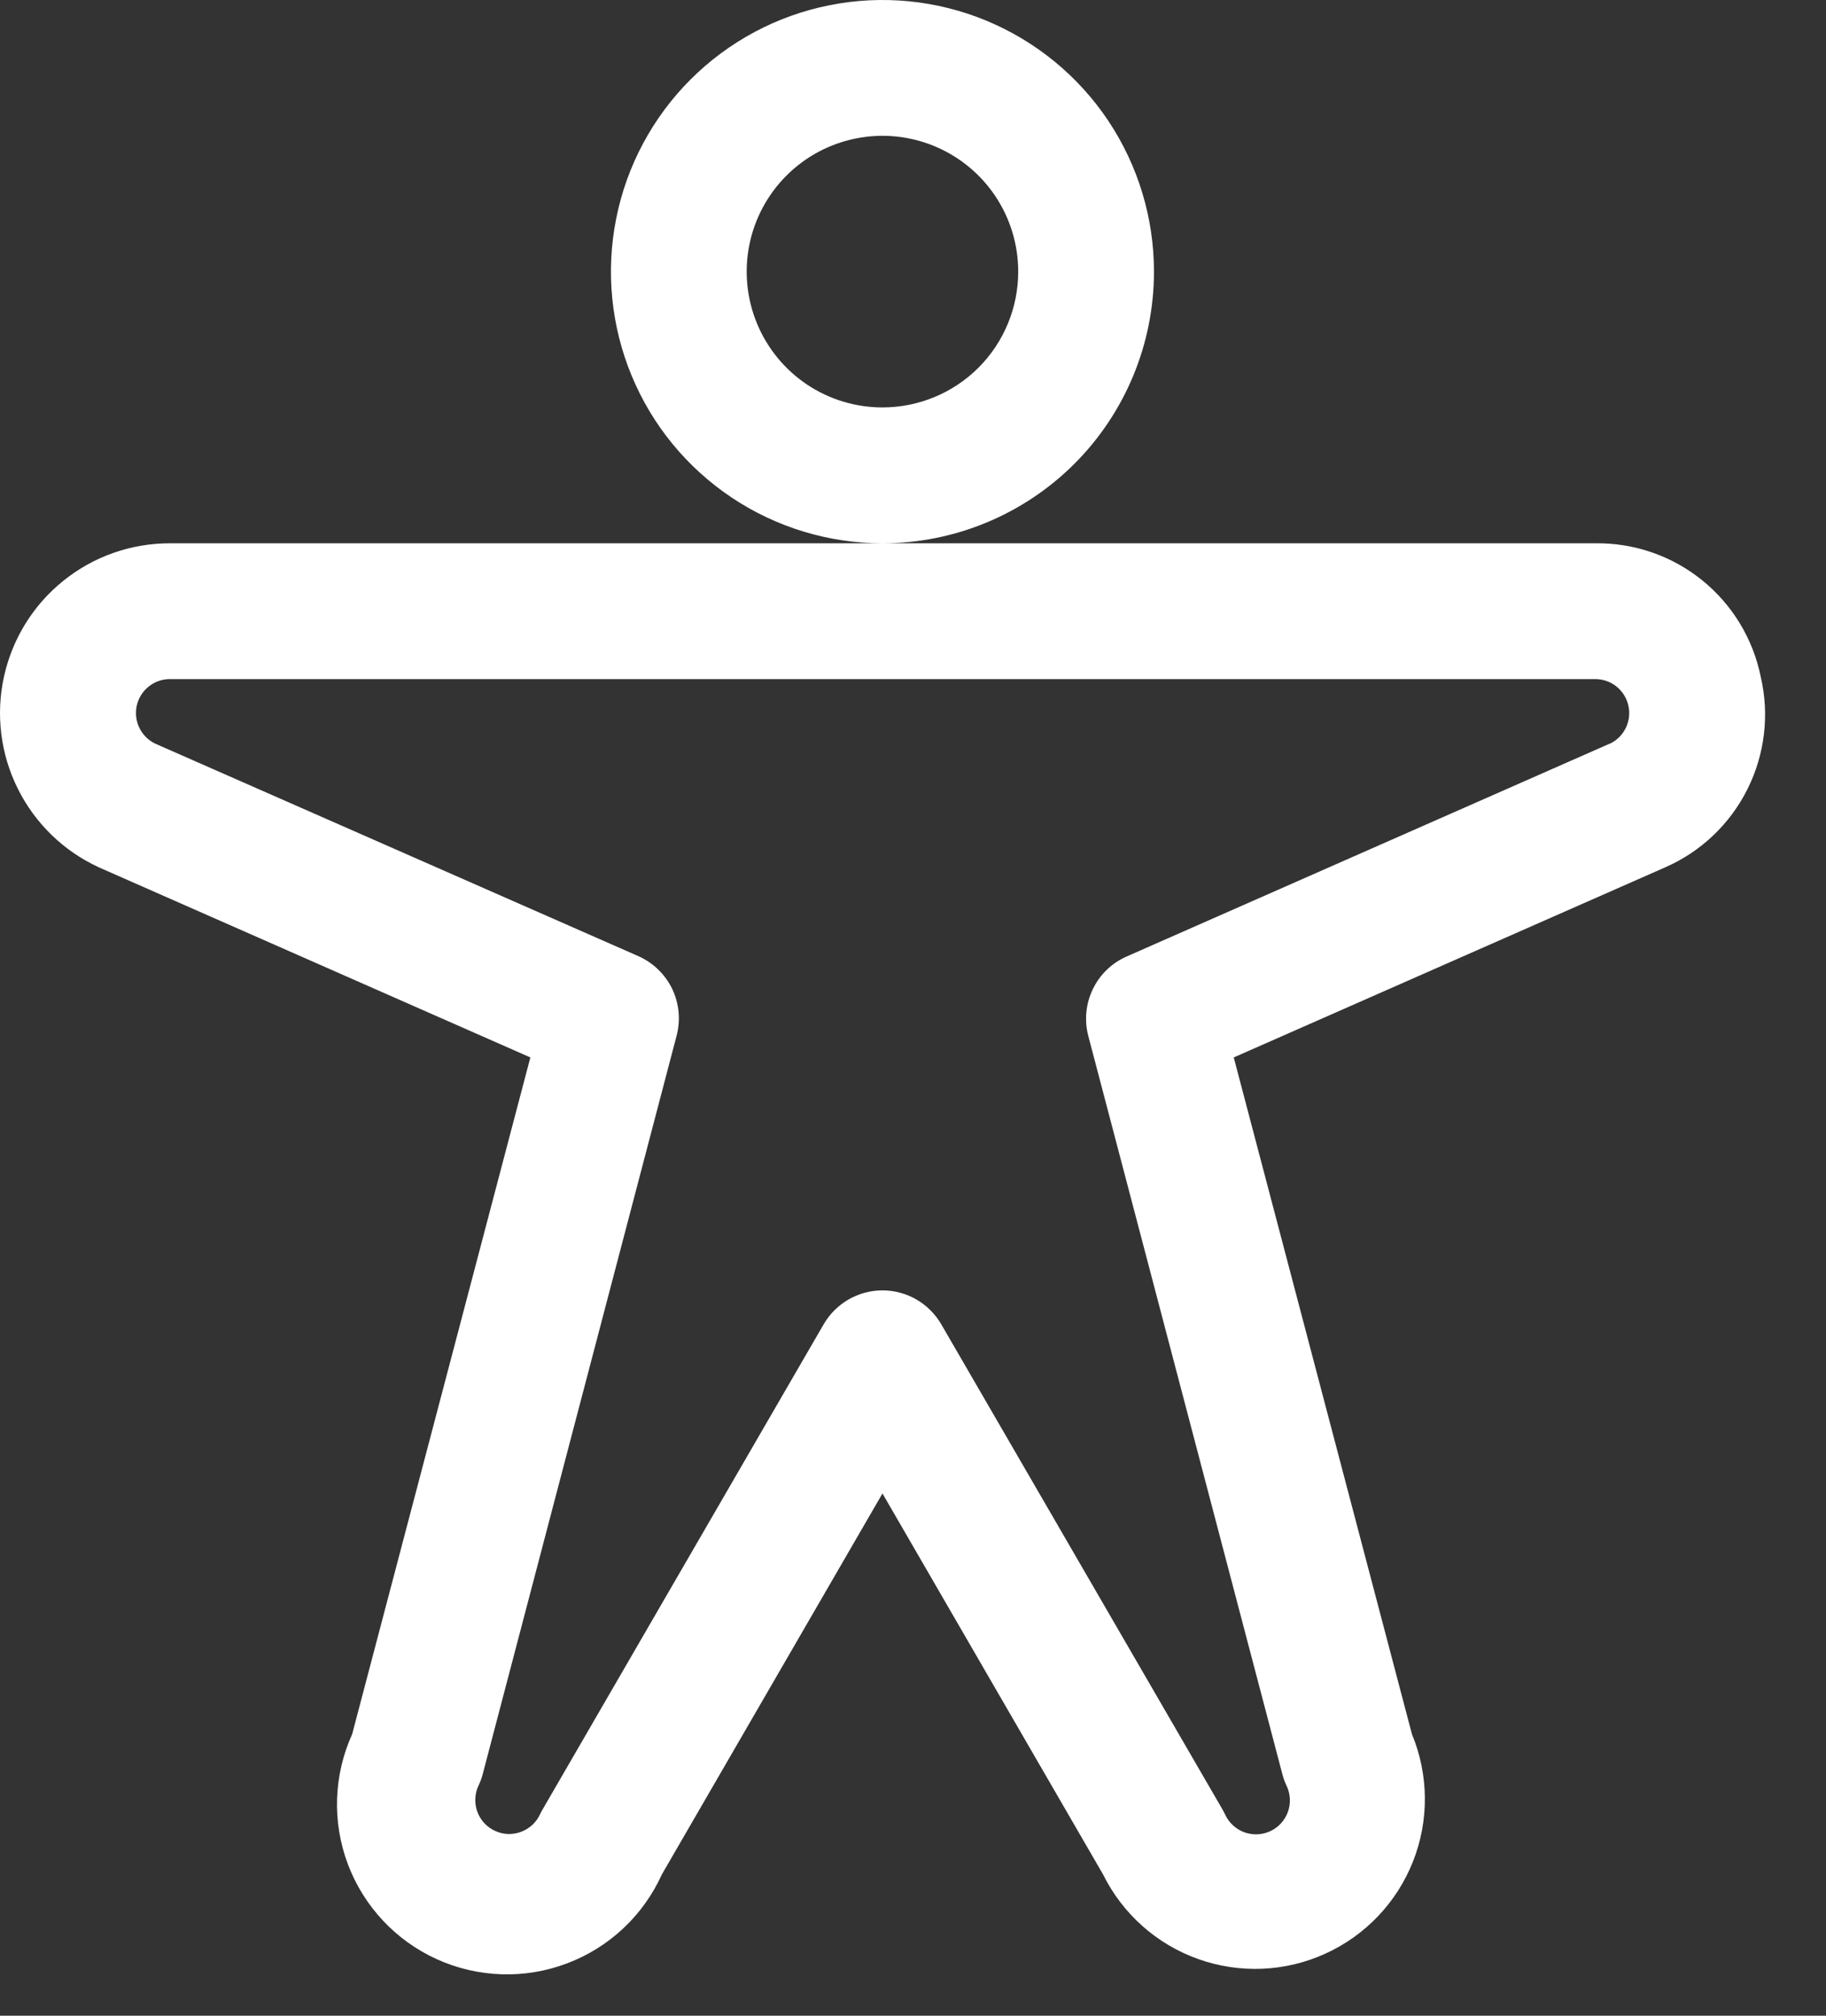 <?xml version="1.0" encoding="utf-8"?>
<svg xmlns="http://www.w3.org/2000/svg" fill="none" height="100%" overflow="visible" preserveAspectRatio="none" style="display: block;" viewBox="0 0 29 32" width="100%">
<rect x="0" y="0" width="29" height="32" fill="#333333" stroke="none"/>
<path d="M18.327 4.312C18.327 3.459 18.074 2.626 17.601 1.917C17.127 1.207 16.453 0.655 15.665 0.328C14.877 0.002 14.01 -0.084 13.174 0.083C12.337 0.249 11.569 0.66 10.966 1.263C10.363 1.866 9.952 2.635 9.786 3.471C9.619 4.308 9.705 5.175 10.031 5.963C10.357 6.751 10.91 7.424 11.619 7.898C12.328 8.372 13.162 8.625 14.015 8.625C15.159 8.625 16.256 8.17 17.064 7.362C17.873 6.553 18.327 5.456 18.327 4.312ZM14.015 6.468C13.589 6.468 13.172 6.342 12.817 6.105C12.463 5.868 12.186 5.531 12.023 5.137C11.86 4.743 11.817 4.31 11.9 3.892C11.983 3.473 12.189 3.089 12.49 2.788C12.792 2.486 13.176 2.281 13.594 2.198C14.013 2.114 14.446 2.157 14.84 2.32C15.234 2.483 15.571 2.76 15.808 3.114C16.045 3.469 16.171 3.886 16.171 4.312C16.171 4.884 15.944 5.433 15.54 5.837C15.135 6.241 14.587 6.468 14.015 6.468ZM27.963 10.742C27.84 10.138 27.51 9.596 27.03 9.209C26.551 8.823 25.951 8.616 25.335 8.625H2.695C2.081 8.625 1.485 8.834 1.006 9.22C0.527 9.605 0.195 10.142 0.063 10.742C-0.069 11.342 0.008 11.969 0.282 12.519C0.555 13.069 1.008 13.51 1.566 13.767L1.583 13.775L8.423 16.787L5.593 27.53C5.297 28.182 5.273 28.925 5.525 29.595C5.778 30.265 6.286 30.808 6.938 31.103C7.59 31.398 8.333 31.423 9.003 31.17C9.674 30.918 10.216 30.41 10.511 29.758L14.015 23.709L17.519 29.758C17.829 30.384 18.371 30.866 19.029 31.1C19.688 31.335 20.412 31.305 21.048 31.015C21.685 30.726 22.184 30.201 22.441 29.551C22.698 28.901 22.692 28.176 22.424 27.53L19.594 16.787L26.433 13.775L26.451 13.767C27.016 13.519 27.477 13.08 27.753 12.527C28.029 11.975 28.104 11.343 27.963 10.742ZM25.564 11.806L17.892 15.185C17.657 15.288 17.467 15.472 17.356 15.703C17.244 15.934 17.219 16.198 17.284 16.446L20.366 28.165C20.382 28.227 20.404 28.288 20.432 28.347C20.463 28.411 20.481 28.481 20.485 28.552C20.489 28.623 20.479 28.695 20.455 28.762C20.431 28.829 20.394 28.891 20.346 28.944C20.298 28.997 20.239 29.04 20.175 29.07C20.11 29.1 20.04 29.117 19.969 29.12C19.897 29.123 19.826 29.111 19.759 29.087C19.692 29.062 19.631 29.024 19.579 28.975C19.526 28.926 19.485 28.867 19.455 28.802C19.44 28.772 19.426 28.744 19.41 28.717L14.948 21.022C14.853 20.859 14.717 20.724 14.553 20.629C14.389 20.535 14.204 20.485 14.015 20.485C13.826 20.485 13.641 20.535 13.477 20.629C13.313 20.724 13.177 20.859 13.082 21.022L8.625 28.712C8.608 28.739 8.594 28.767 8.579 28.797C8.55 28.862 8.508 28.921 8.456 28.969C8.403 29.018 8.342 29.056 8.275 29.081C8.208 29.106 8.137 29.117 8.066 29.115C7.994 29.112 7.924 29.095 7.859 29.064C7.795 29.034 7.736 28.992 7.688 28.939C7.64 28.886 7.603 28.824 7.579 28.757C7.555 28.689 7.545 28.618 7.549 28.547C7.553 28.475 7.571 28.405 7.602 28.341C7.63 28.283 7.652 28.222 7.668 28.159L10.746 16.441C10.811 16.192 10.786 15.929 10.675 15.698C10.563 15.467 10.373 15.283 10.138 15.179L2.466 11.806C2.356 11.754 2.267 11.665 2.214 11.556C2.16 11.446 2.146 11.321 2.172 11.202C2.199 11.083 2.265 10.977 2.36 10.9C2.455 10.823 2.573 10.781 2.695 10.781H25.335C25.457 10.78 25.576 10.822 25.672 10.898C25.767 10.974 25.834 11.081 25.861 11.2C25.889 11.32 25.874 11.445 25.821 11.555C25.768 11.665 25.678 11.754 25.568 11.806H25.564Z" fill="white" id="Vector"/>
</svg>